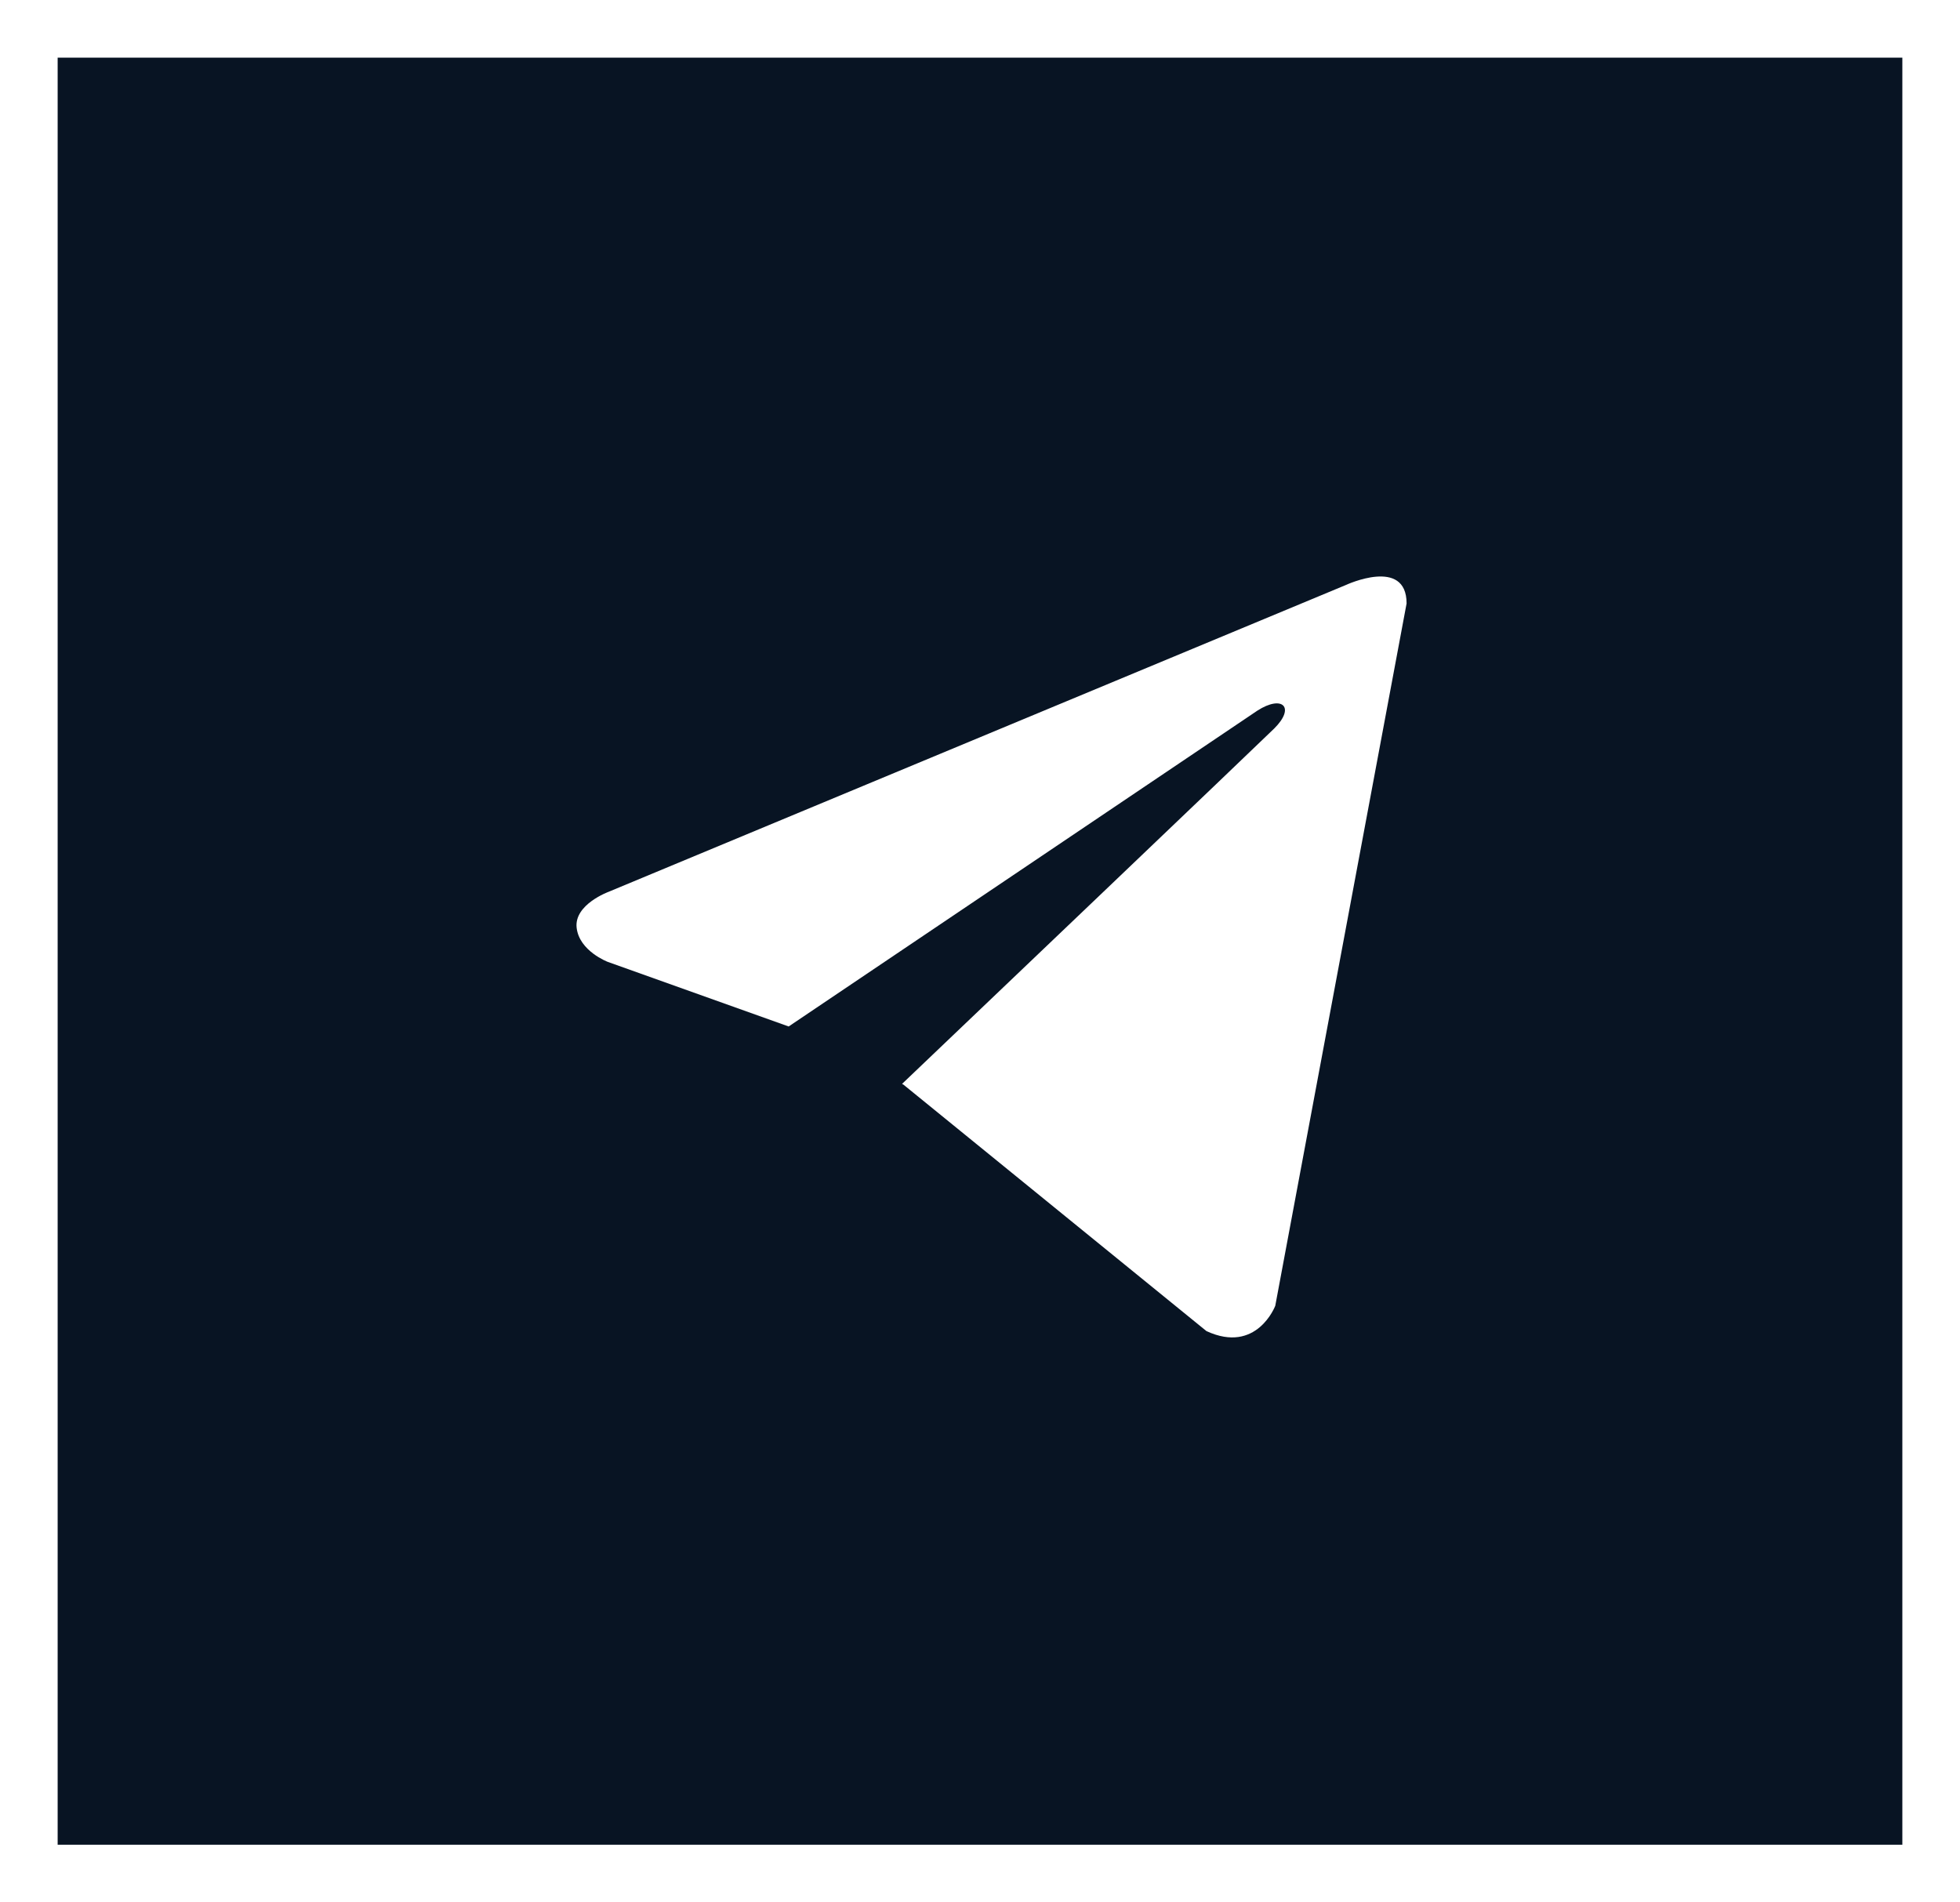 <?xml version="1.0" encoding="UTF-8"?> <svg xmlns="http://www.w3.org/2000/svg" width="34" height="33" viewBox="0 0 34 33" fill="none"><rect x="0" y="0" width="34" height="33" fill="#808080" stroke="none"/><rect x="0.5" y="0.5" width="33" height="32" fill="#081423"></rect><rect x="0.5" y="0.5" width="33" height="32" stroke="white"></rect><path d="M24.4 10.468L22.122 22.651C22.122 22.651 21.803 23.495 20.928 23.09L15.672 18.815L15.648 18.802C16.358 18.126 21.863 12.875 22.104 12.637C22.476 12.268 22.245 12.049 21.812 12.327L13.681 17.806L10.544 16.686C10.544 16.686 10.05 16.5 10.003 16.095C9.955 15.689 10.56 15.469 10.56 15.469L23.349 10.147C23.349 10.147 24.4 9.657 24.4 10.468V10.468Z" fill="white"></path></svg> 